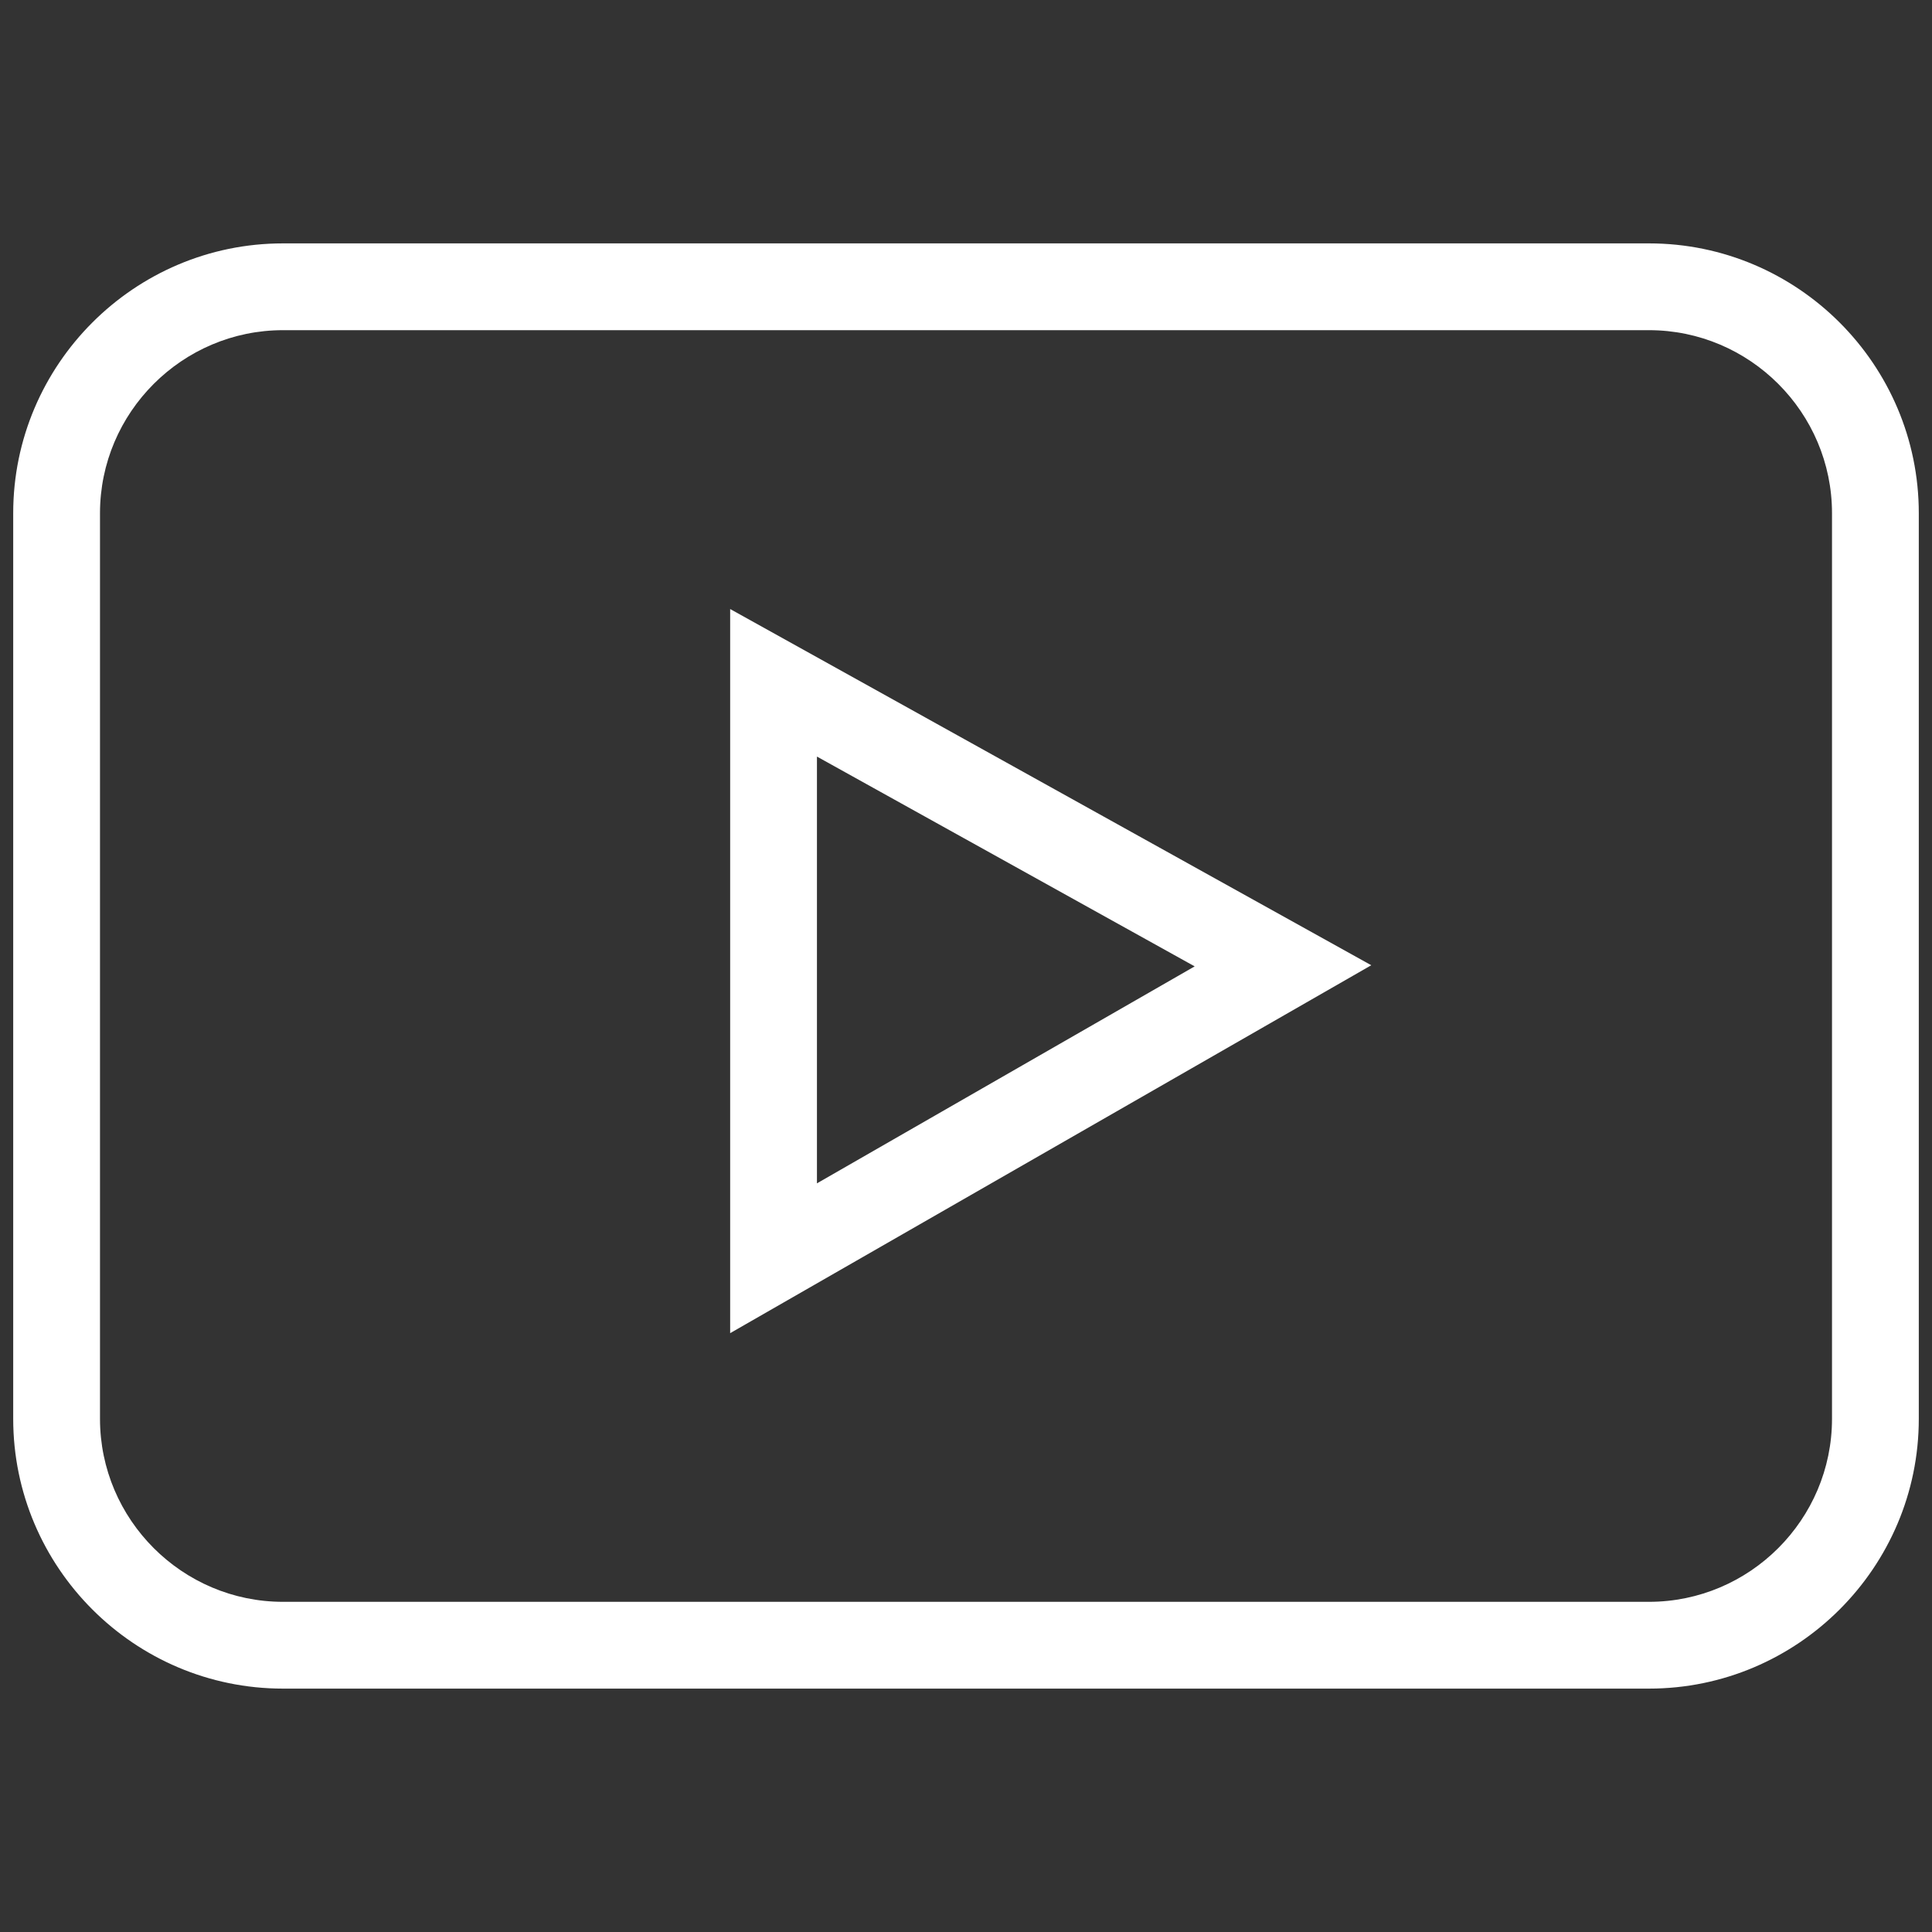 <?xml version="1.0" encoding="utf-8"?>
<!-- Generator: Adobe Illustrator 26.0.3, SVG Export Plug-In . SVG Version: 6.00 Build 0)  -->
<svg version="1.1" id="Layer_1" xmlns="http://www.w3.org/2000/svg" xmlns:xlink="http://www.w3.org/1999/xlink" x="0px" y="0px"
	 viewBox="0 0 512 512" style="enable-background:new 0 0 512 512;" xml:space="preserve">
<rect x="0" y="0" width="512" height="512" fill="#333333" stroke="none"/>
<style type="text/css">
	.st0{fill:#FFFFFF;}
</style>
<path class="st0" d="M508.5,136c0-39.4-32.1-71.5-71.5-71.5H75C35.6,64.5,3.5,96.6,3.5,136v240c0,39.4,32.1,71.5,71.5,71.5h362
	c39.4,0,71.5-32.1,71.5-71.5V136z M485.5,376c0,26.7-21.8,48.5-48.5,48.5H75c-26.7,0-48.5-21.8-48.5-48.5V136
	c0-26.7,21.8-48.5,48.5-48.5h362c26.7,0,48.5,21.8,48.5,48.5V376z"/>
<path class="st0" d="M363.4,255.8l-169.9-94.4v191.9L363.4,255.8z M216.5,200.5l100.1,55.6l-100.1,57.5V200.5z"/>
</svg>
